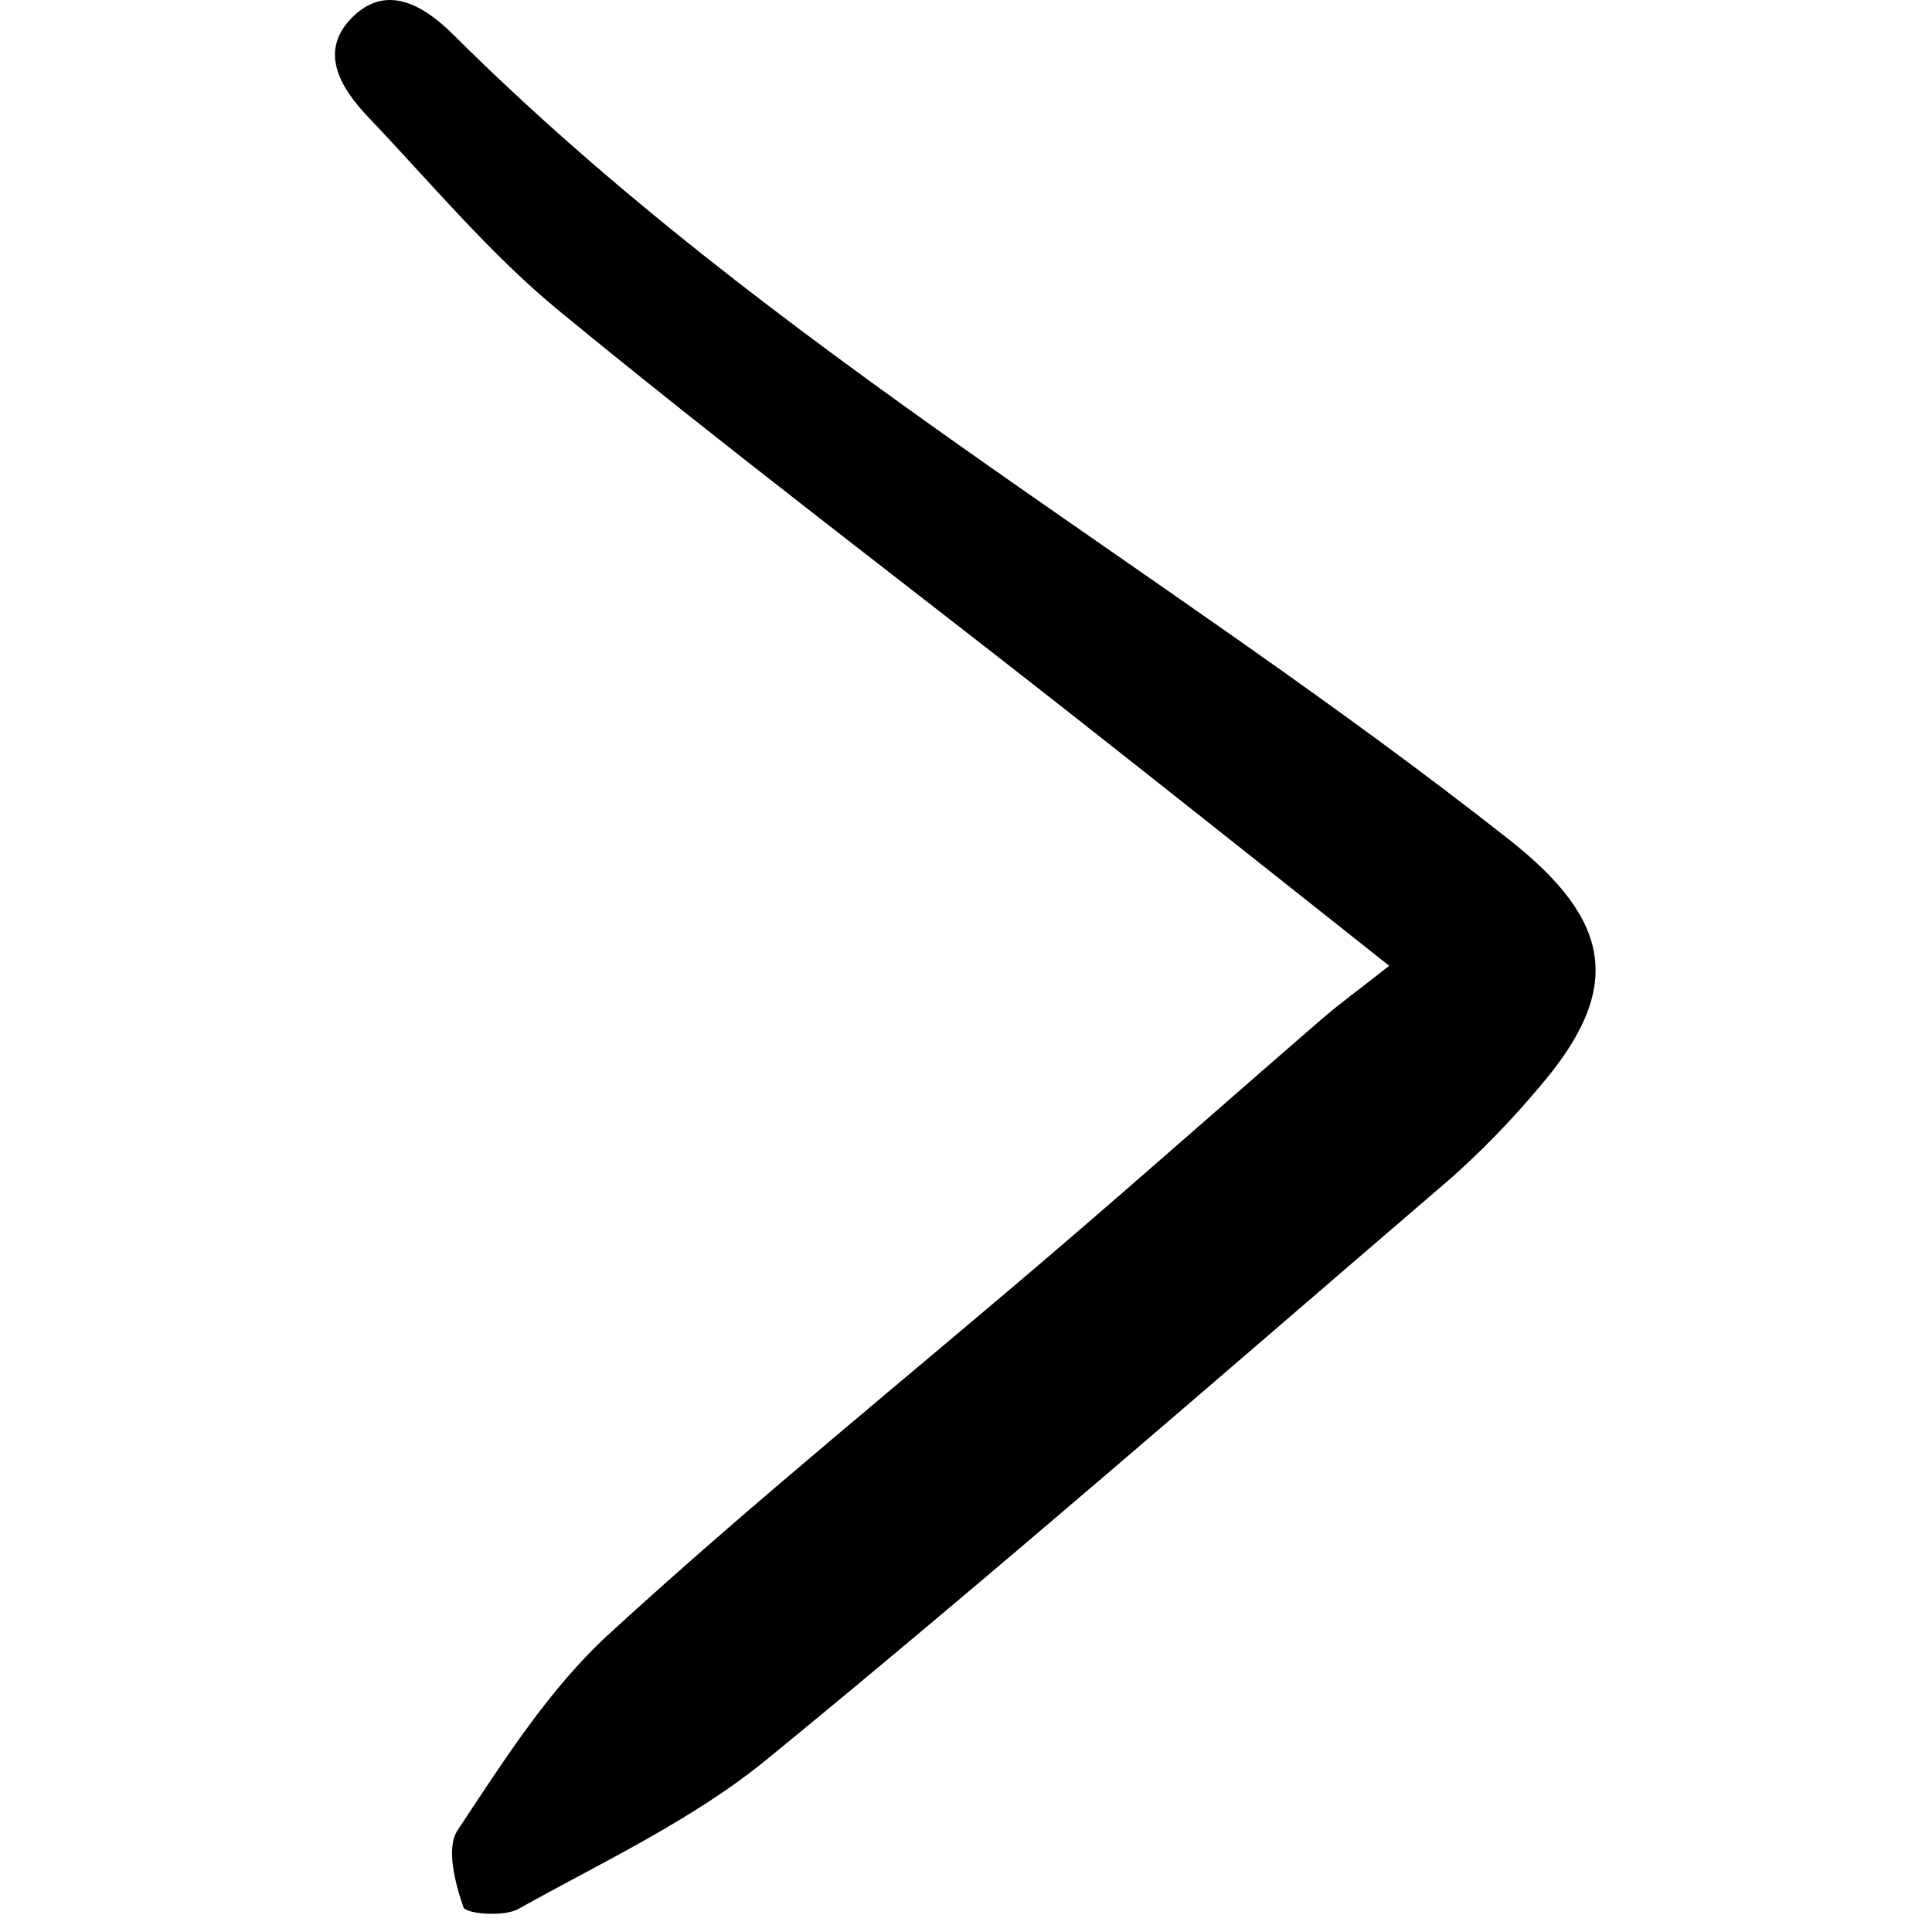<?xml version="1.0" encoding="utf-8"?><!-- Uploaded to: SVG Repo, www.svgrepo.com, Generator: SVG Repo Mixer Tools -->
<svg width="800px" height="800px" viewBox="-15 0 91 91" fill="none" xmlns="http://www.w3.org/2000/svg">
<path d="M50.435 45.492C44.987 41.182 40.14 37.317 35.263 33.486C27.276 27.21 19.169 21.081 11.325 14.635C8.054 11.944 5.302 8.621 2.365 5.538C1.104 4.214 0.002 2.51 1.498 0.914C3.158 -0.858 4.969 0.258 6.355 1.636C21.26 16.465 39.711 26.646 56.086 39.55C60.912 43.353 61.54 46.554 57.455 51.26C56.19 52.768 54.817 54.181 53.347 55.49C42.658 64.667 32.039 73.933 21.14 82.854C17.641 85.718 13.395 87.691 9.406 89.919C8.726 90.299 6.934 90.144 6.828 89.835C6.434 88.697 6.002 87.033 6.551 86.21C8.705 82.967 10.852 79.56 13.688 76.961C20.53 70.689 27.773 64.853 34.826 58.809C38.974 55.254 43.063 51.629 47.194 48.053C48.097 47.271 49.07 46.566 50.435 45.492Z" fill="#000000"/>
</svg>